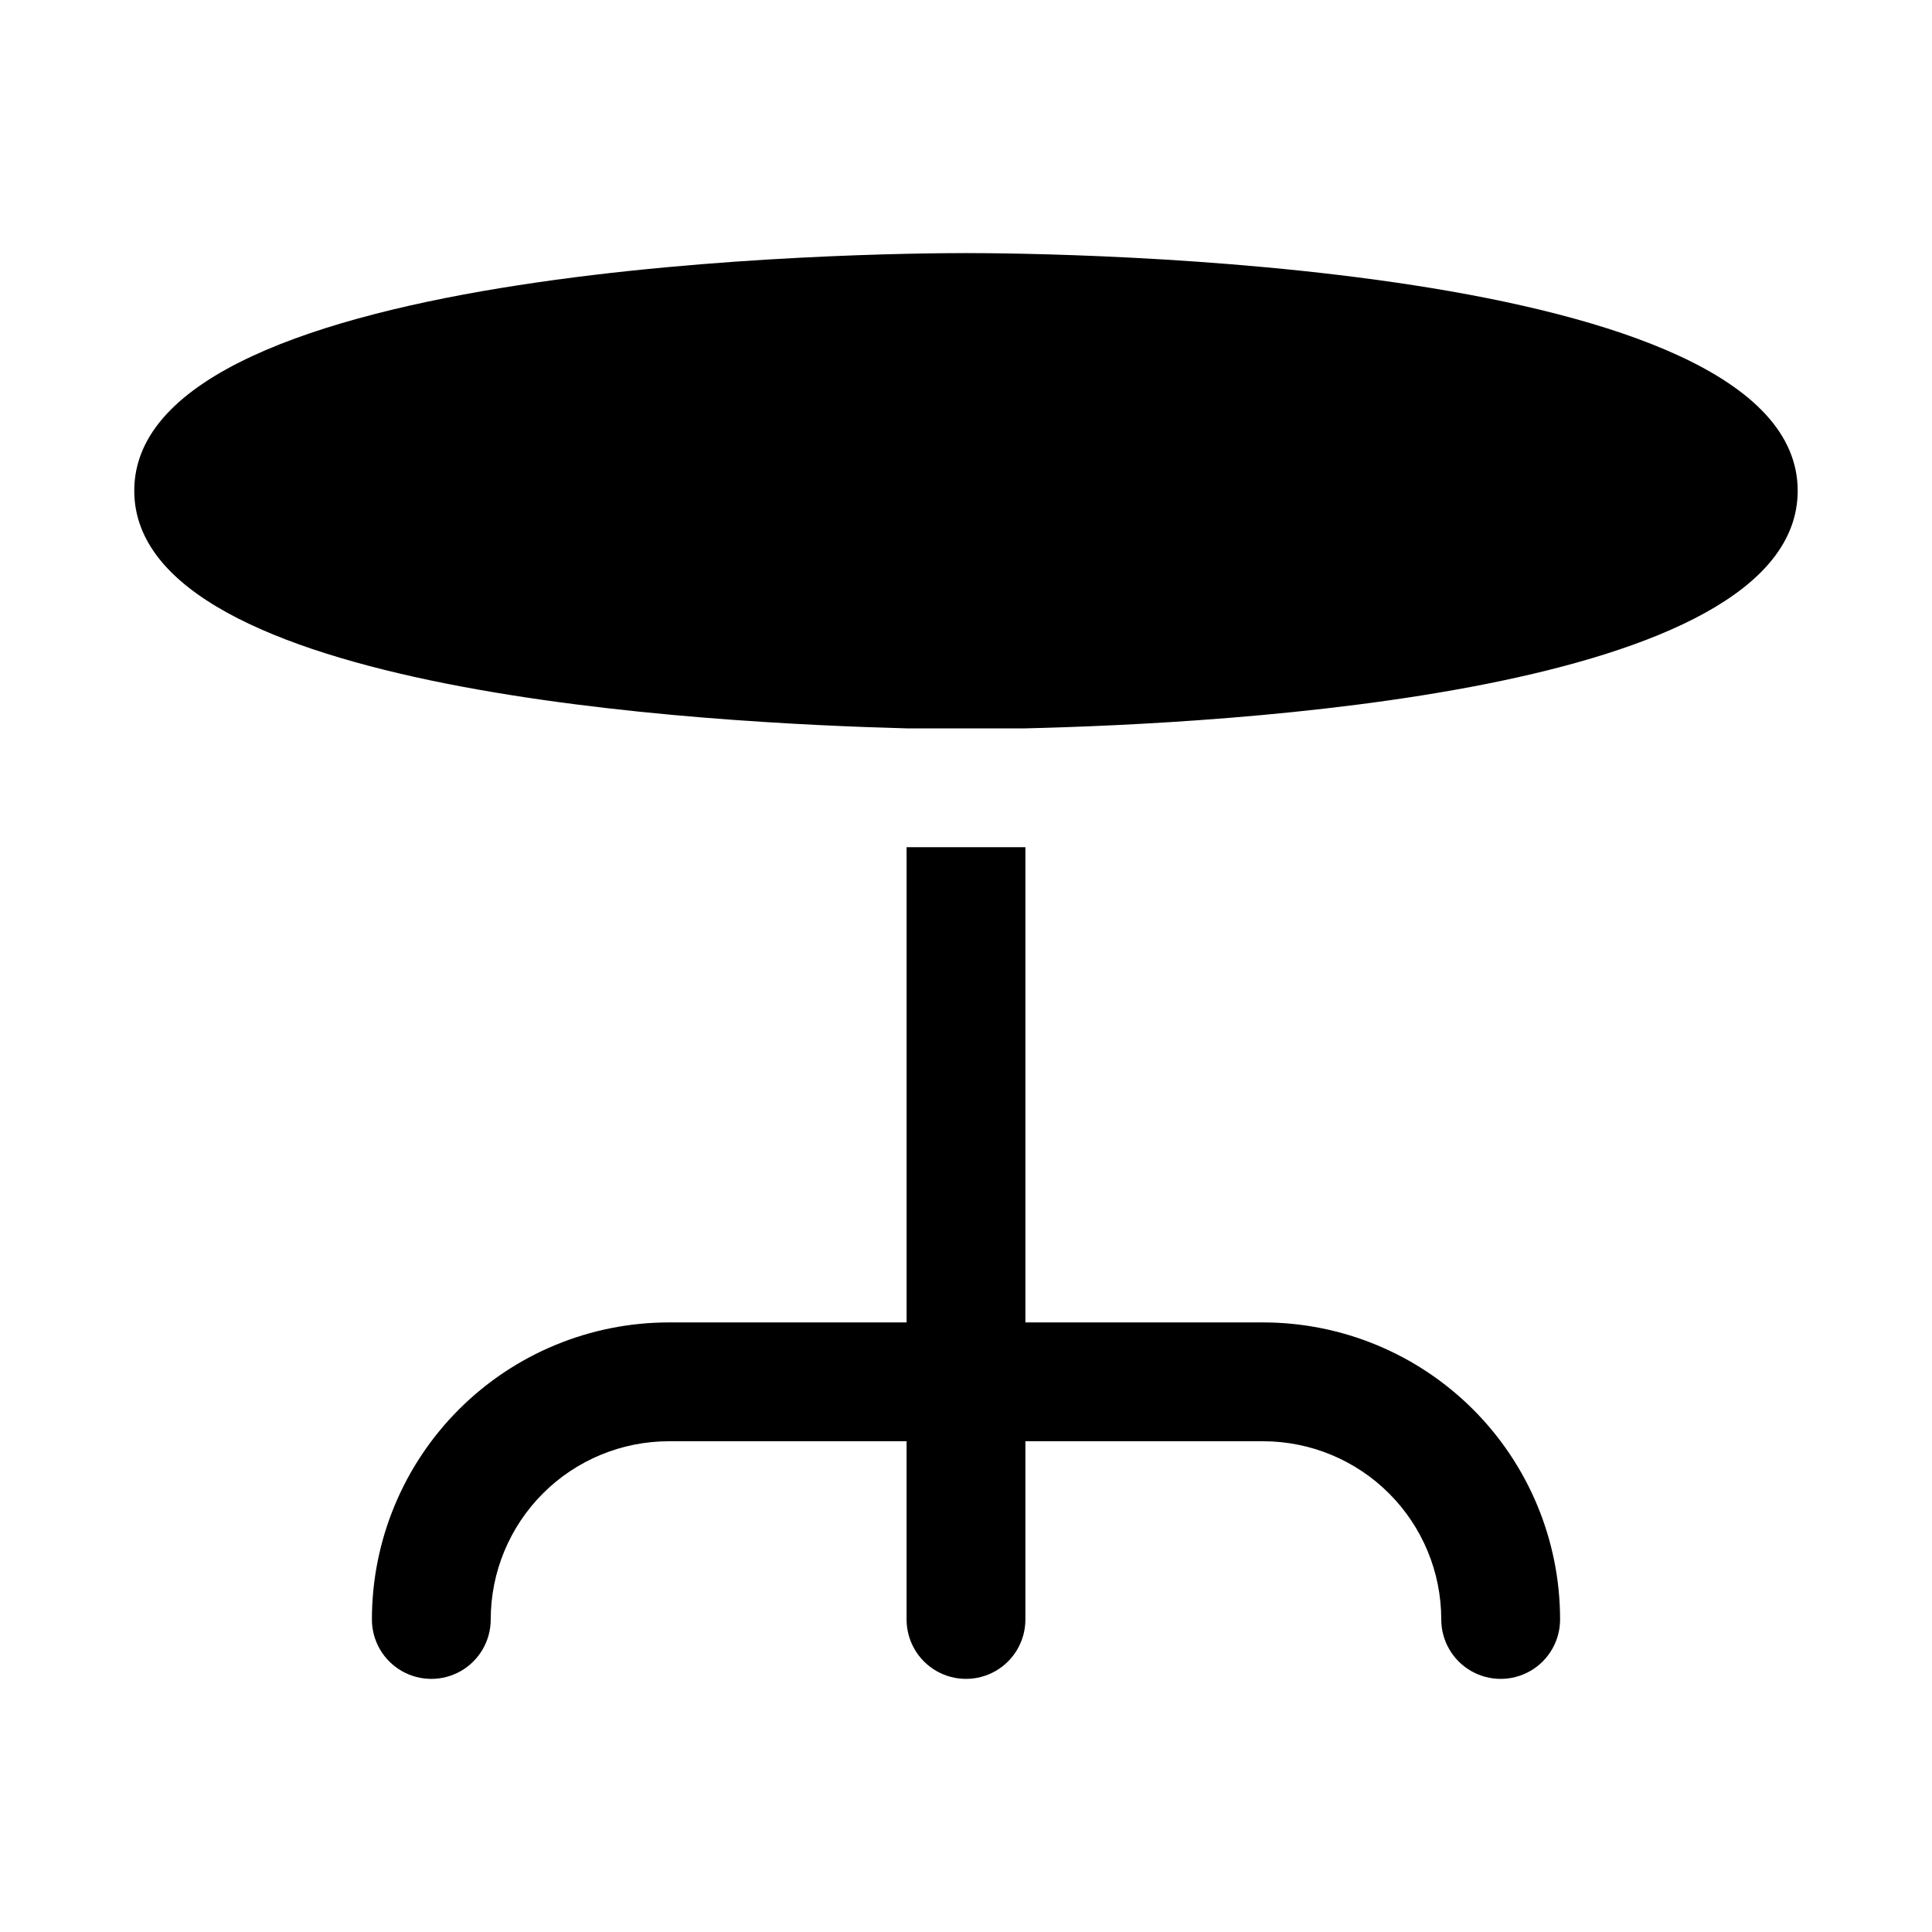 <?xml version="1.0" encoding="UTF-8"?>
<!-- Uploaded to: SVG Repo, www.svgrepo.com, Generator: SVG Repo Mixer Tools -->
<svg fill="#000000" width="800px" height="800px" version="1.1" viewBox="144 144 512 512" xmlns="http://www.w3.org/2000/svg">
 <g>
  <path d="m400 211.07c-22.516 0-220.42 1.73-220.42 62.977 0 53.688 151.93 61.559 204.67 62.977h31.488c52.742-1.258 204.67-9.133 204.67-62.977 0-61.246-197.9-62.977-220.41-62.977z"/>
  <path d="m478.72 494.46h-62.977v-125.95h-31.488v125.95l-62.977-0.004c-20.879 0-40.898 8.297-55.664 23.059-14.762 14.762-23.055 34.785-23.055 55.664 0 5.625 3 10.82 7.871 13.633 4.871 2.812 10.875 2.812 15.746 0 4.871-2.812 7.871-8.008 7.871-13.633 0-12.527 4.977-24.539 13.832-33.398 8.859-8.859 20.871-13.836 33.398-13.836h62.977v47.234c0 5.625 3 10.82 7.871 13.633s10.875 2.812 15.746 0 7.871-8.008 7.871-13.633v-47.234h62.977c12.527 0 24.539 4.977 33.398 13.836 8.859 8.859 13.832 20.871 13.832 33.398 0 5.625 3.004 10.82 7.875 13.633 4.871 2.812 10.871 2.812 15.742 0s7.871-8.008 7.871-13.633c0-20.879-8.293-40.902-23.055-55.664-14.762-14.762-34.785-23.059-55.664-23.059z"/>
 </g>
</svg>